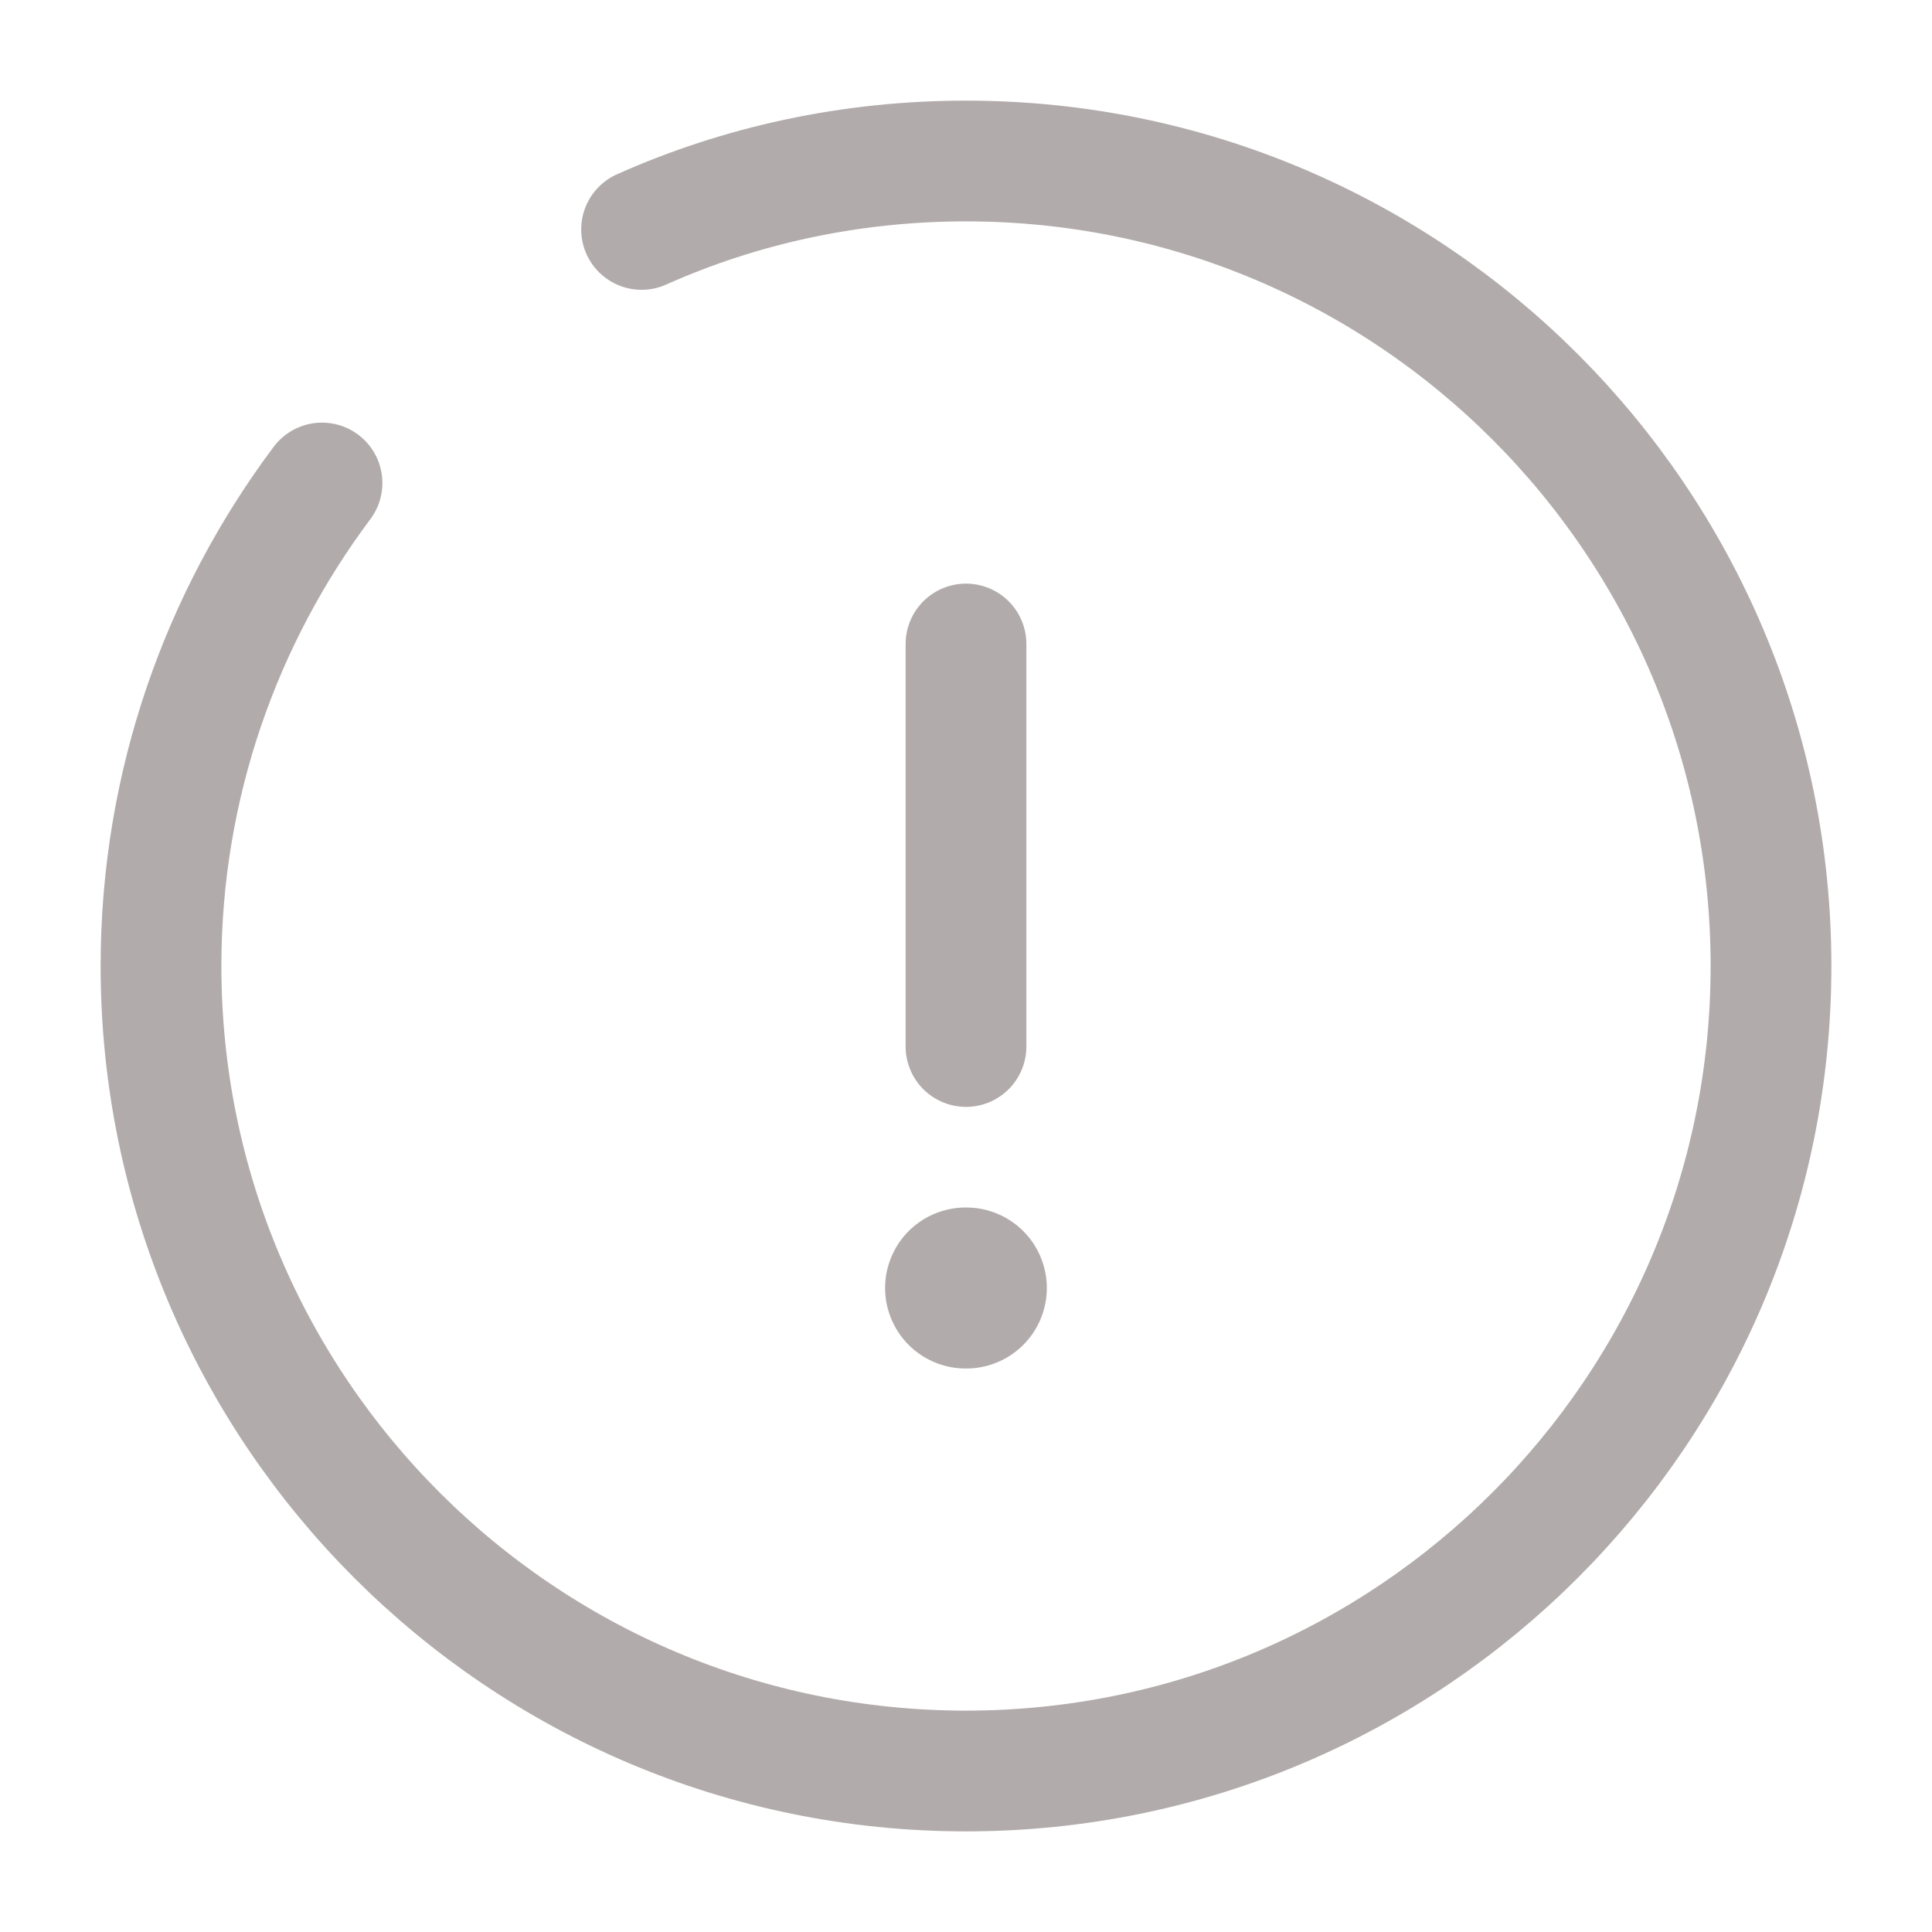 <svg width="24" height="24" viewBox="0 0 24 24" fill="none" xmlns="http://www.w3.org/2000/svg">
<path d="M12 8V13" stroke="#B2ABAB" stroke-width="1.5" stroke-linecap="round" stroke-linejoin="round"/>
<path d="M4 6C2.75 7.67 2 9.75 2 12C2 17.52 6.48 22 12 22C17.52 22 22 17.52 22 12C22 6.48 17.52 2 12 2C10.57 2 9.2 2.3 7.97 2.85" stroke="#B2ABAB" stroke-width="1.5" stroke-linecap="round" stroke-linejoin="round"/>
<path d="M11.995 16H12.004" stroke="#B2ABAB" stroke-width="2" stroke-linecap="round" stroke-linejoin="round"/>
</svg>
